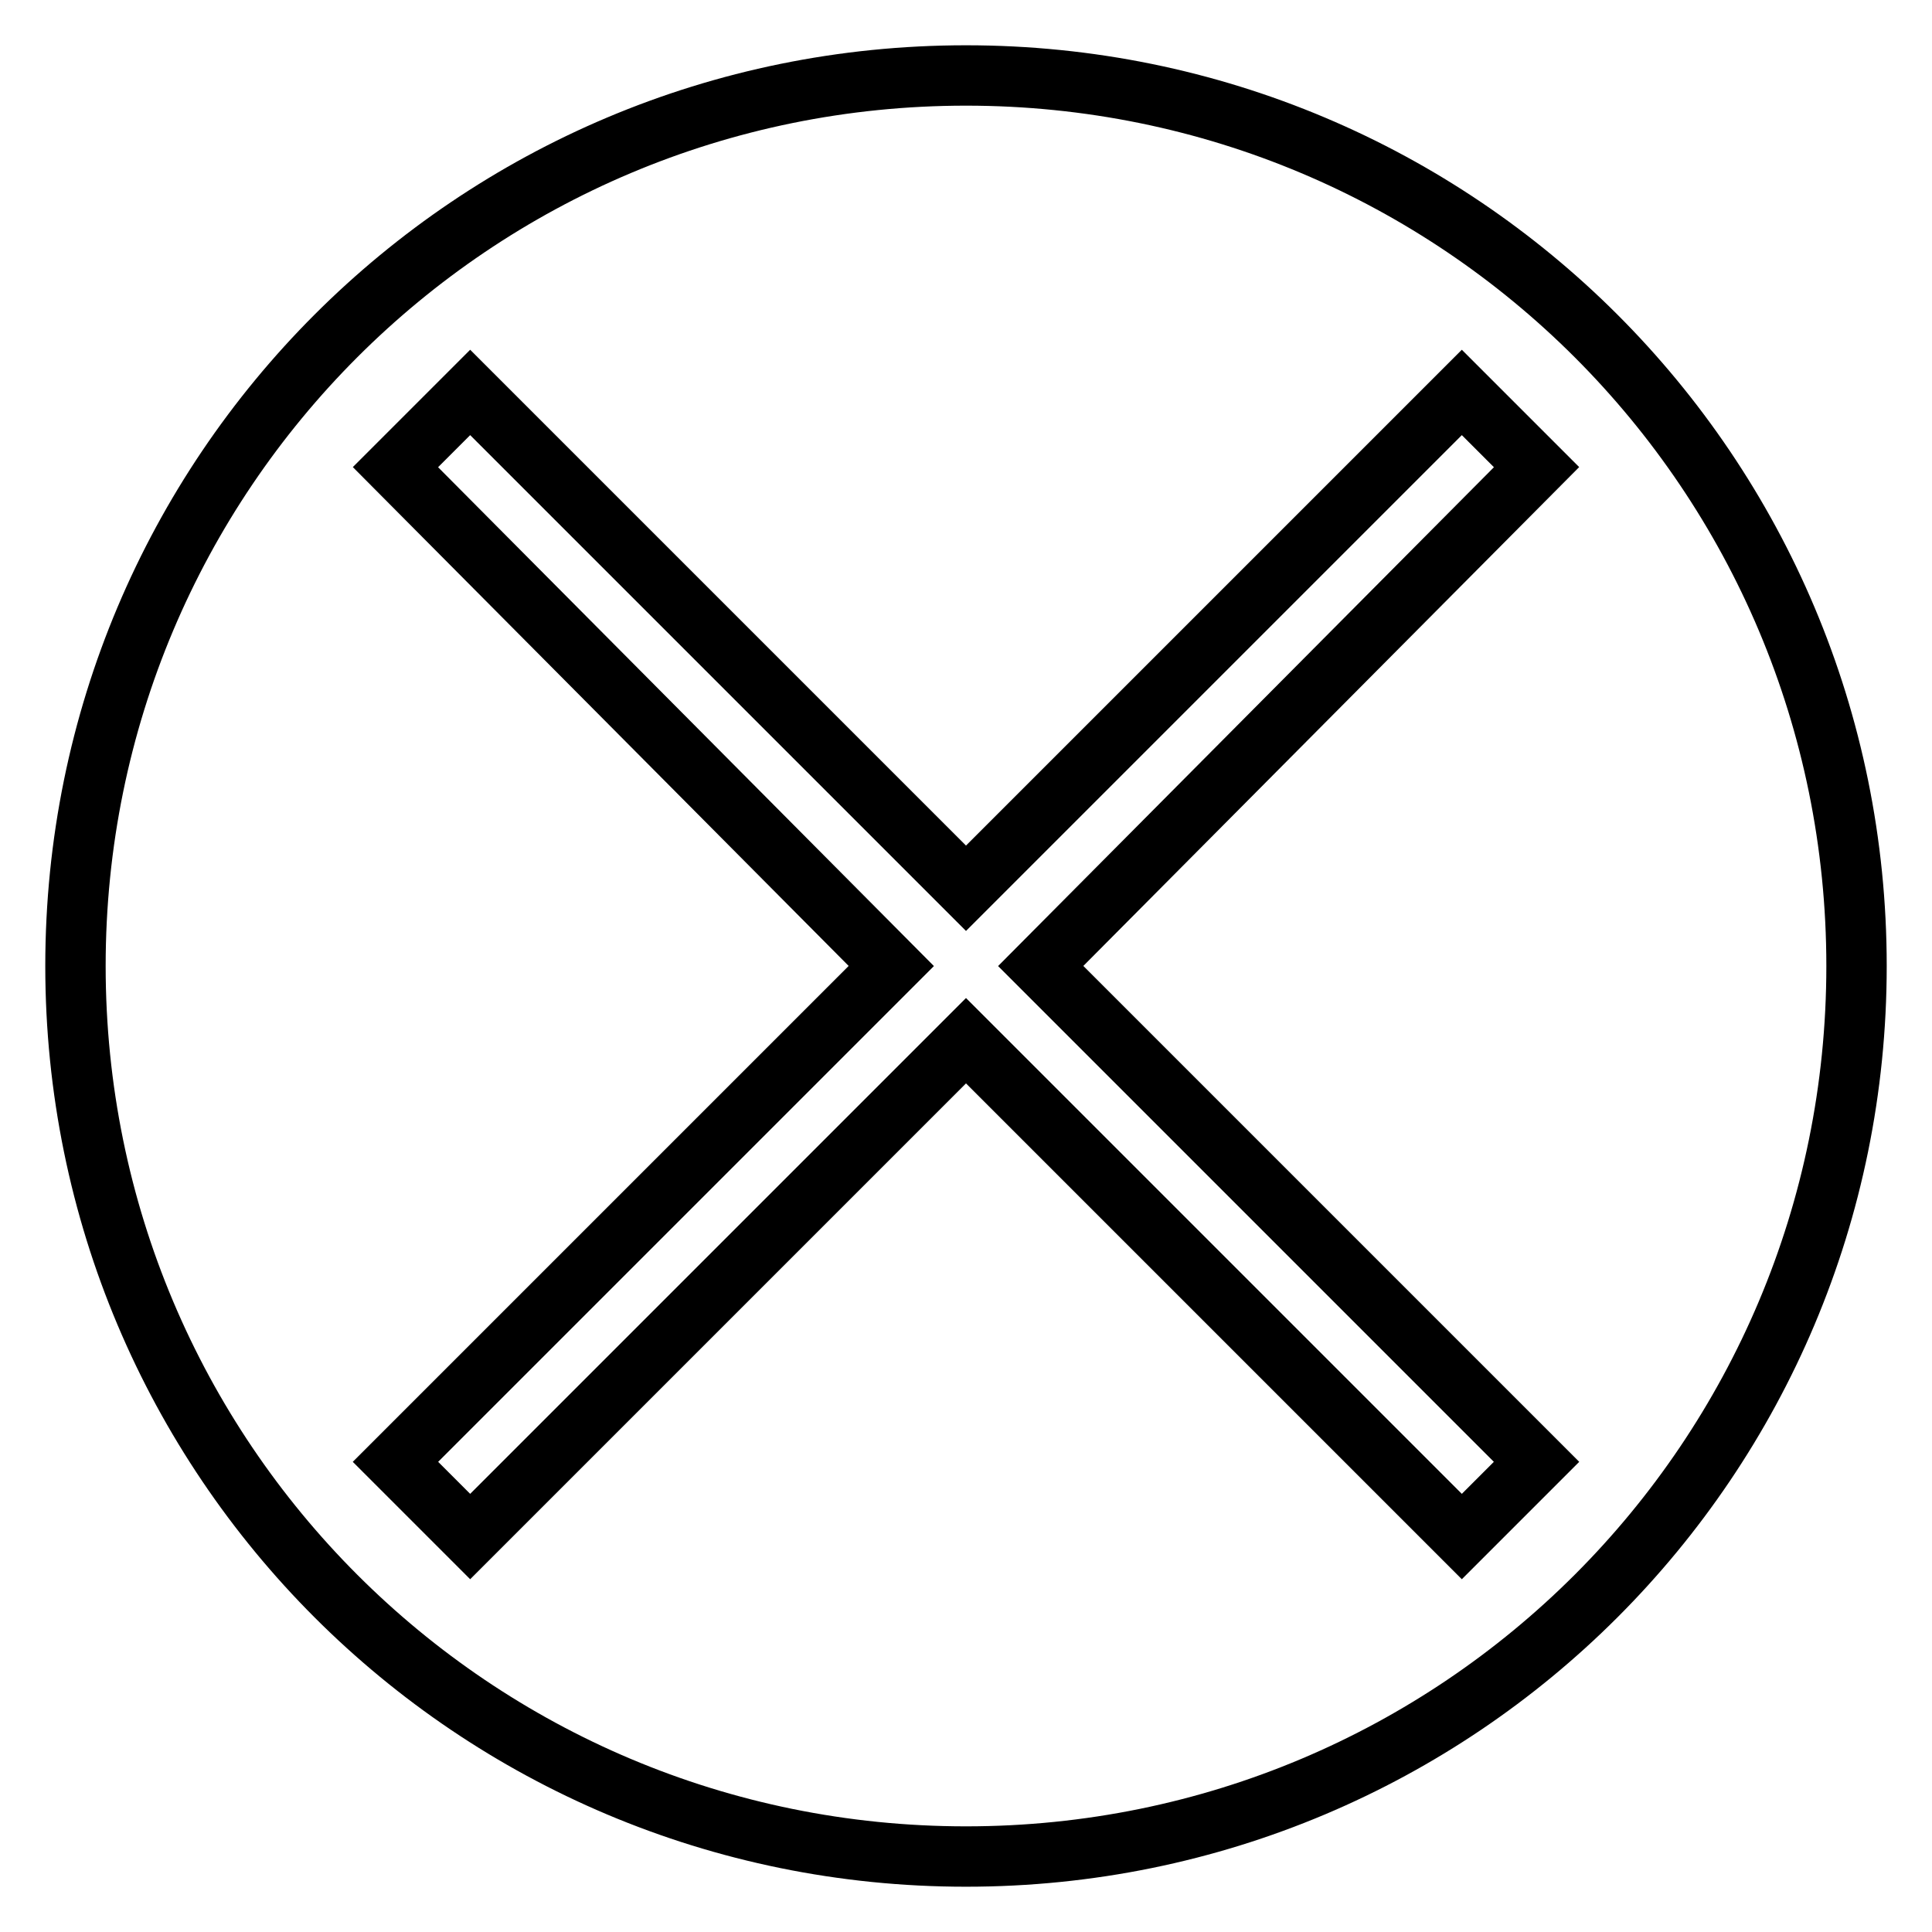 <?xml version="1.0" encoding="utf-8"?>
<!-- Svg Vector Icons : http://www.onlinewebfonts.com/icon -->
<!DOCTYPE svg PUBLIC "-//W3C//DTD SVG 1.1//EN" "http://www.w3.org/Graphics/SVG/1.1/DTD/svg11.dtd">
<svg version="1.1" xmlns="http://www.w3.org/2000/svg" xmlns:xlink="http://www.w3.org/1999/xlink" x="0px" y="0px" viewBox="0 0 256 256" enable-background="new 0 0 256 256" xml:space="preserve">
<g> <path stroke-width="8" fill-opacity="0" stroke="#000000"  d="M128,10C62.7,10,10,62.7,10,128s52.7,118,118,118s118-52.7,118-118S193.3,10,128,10z M203.6,193.7l-9.9,9.9 L128,137.9l-65.7,65.7l-9.9-9.9l65.7-65.7L52.4,61.9l9.9-9.9l65.7,65.7l65.7-65.7l9.9,9.9L137.9,128L203.6,193.7z"/></g>
</svg>